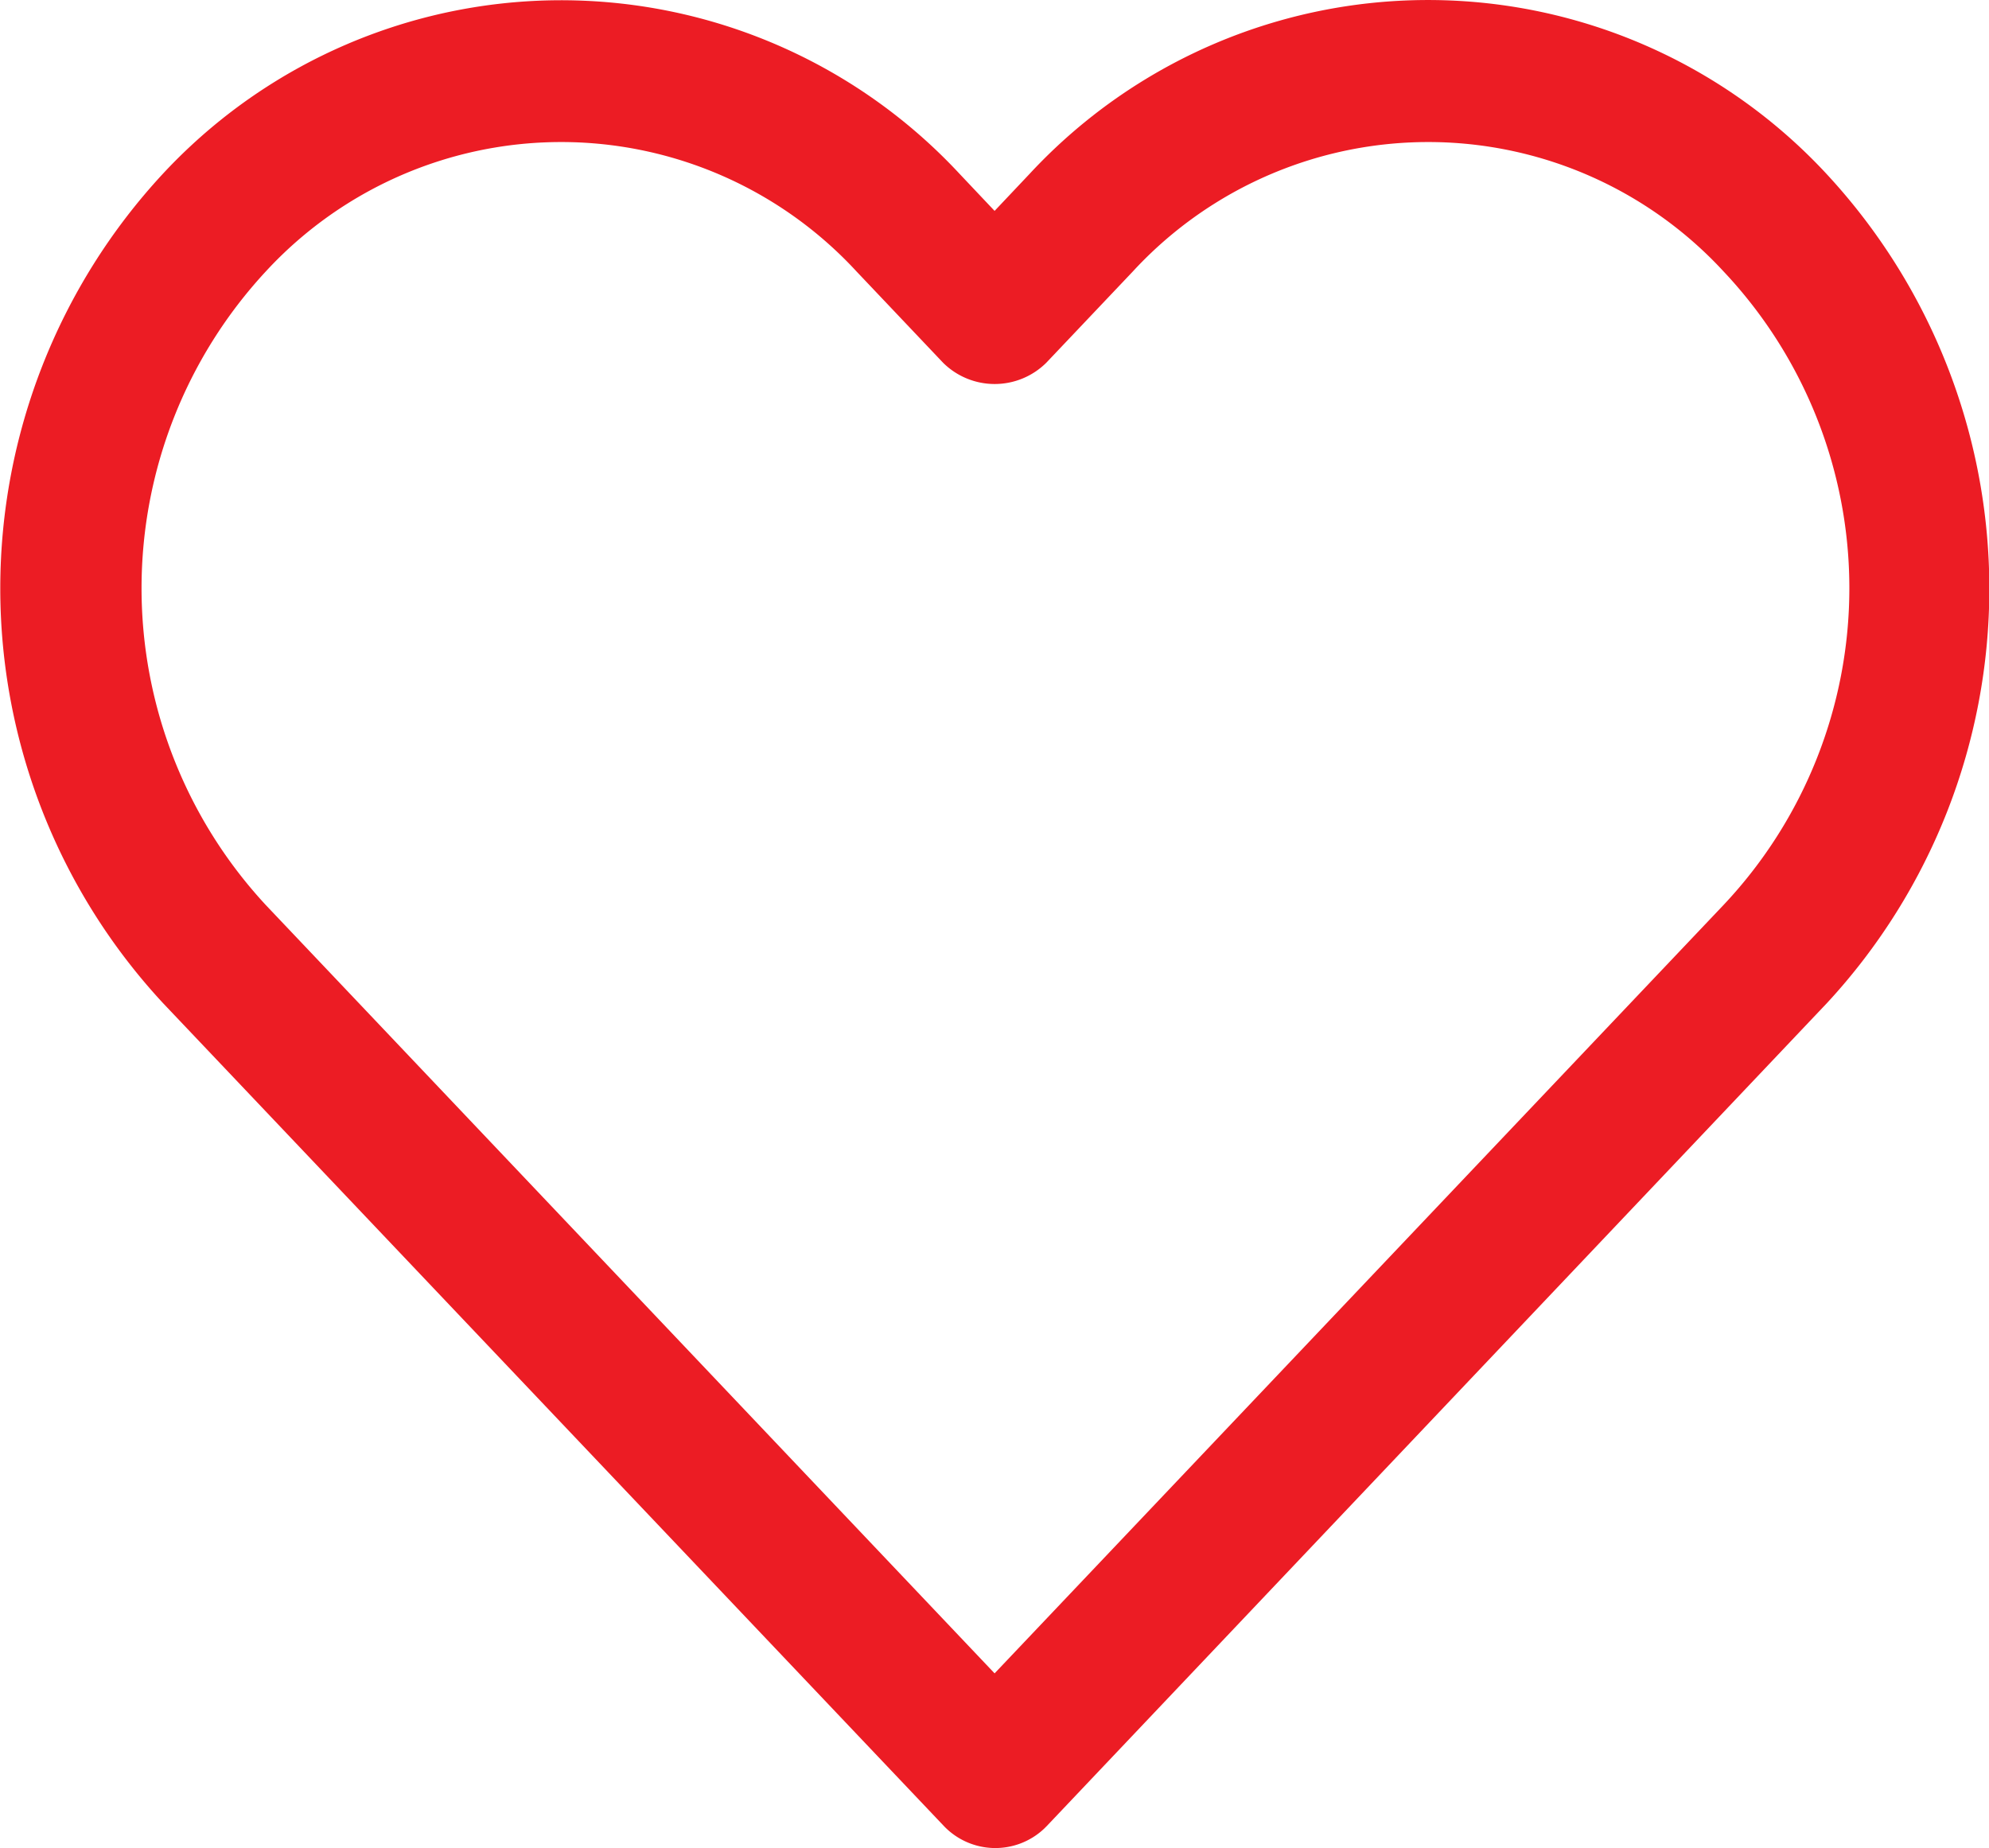 <svg xmlns="http://www.w3.org/2000/svg" width="21.398" height="19.883" viewBox="0 0 21.398 19.883">
  <g id="spot-favoritos_inativo" transform="translate(0 -16.896)">
    <g id="Grupo_1453" data-name="Grupo 1453" transform="translate(0 16.896)">
      <path id="Caminho_2557" data-name="Caminho 2557" d="M19.648,18.765a5.847,5.847,0,0,0-8.57,0l-.378.4-.378-.4a5.851,5.851,0,0,0-8.269-.3q-.157.146-.3.3a6.562,6.562,0,0,0,0,8.923l8.4,8.853a.765.765,0,0,0,1.081.029l.029-.029,8.392-8.853A6.562,6.562,0,0,0,19.648,18.765Zm-1.107,7.869h0L10.7,34.9,2.86,26.634a5.014,5.014,0,0,1,0-6.818,4.322,4.322,0,0,1,6.108-.246q.128.118.246.246l.932.983a.788.788,0,0,0,1.11,0l.932-.983a4.322,4.322,0,0,1,6.108-.246q.128.118.246.246A4.968,4.968,0,0,1,18.541,26.634Z" transform="translate(0 -16.896)" fill="#ec1c24"/>
    </g>
  </g>
</svg>
